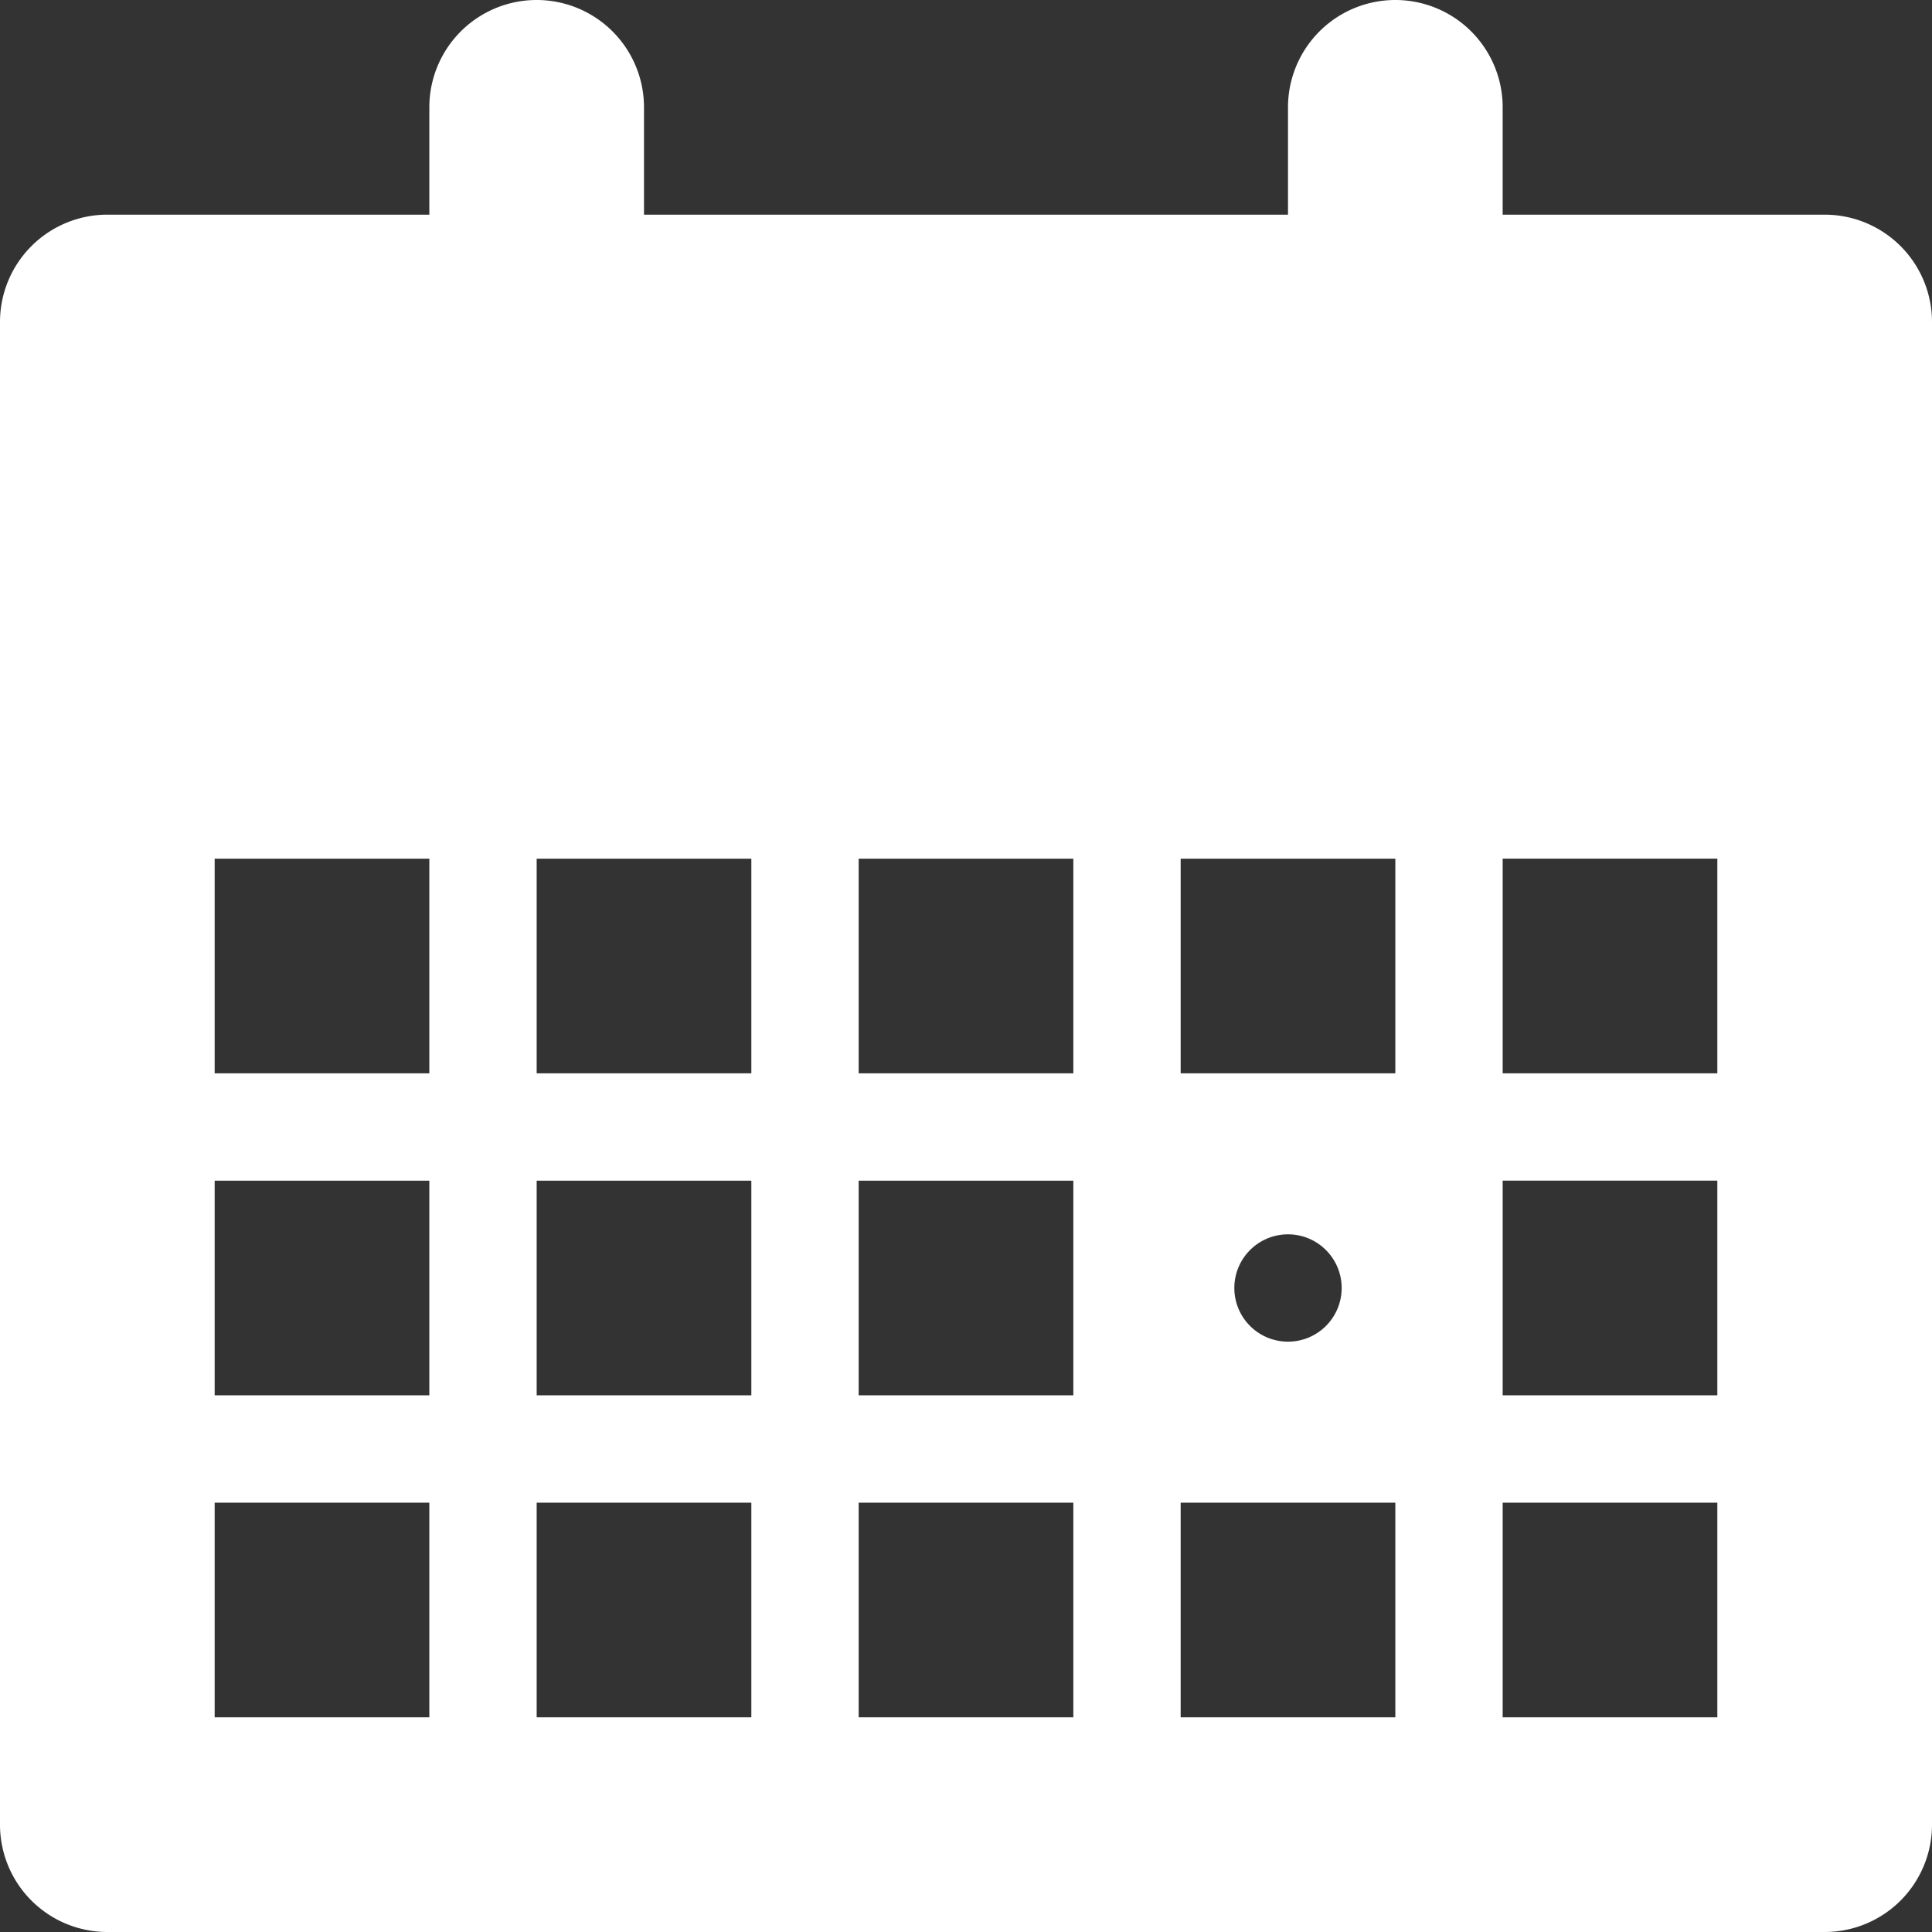 <svg id="Layer_1" data-name="Layer 1" xmlns="http://www.w3.org/2000/svg" viewBox="0 0 36 36"><rect x="0" y="0" width="36" height="36" fill="#333333" stroke="none"/><defs><style>.cls-1{fill:#fff;}</style></defs><title>icon-task-appointments</title><path class="cls-1" d="M700,371h-6v-2a2,2,0,0,0-4,0v2H678v-2a2,2,0,0,0-4,0v2h-6a2,2,0,0,0-2,2v28a2,2,0,0,0,2,2h32a2,2,0,0,0,2-2V373A2,2,0,0,0,700,371Zm-26,28h-4v-4h4Zm0-6h-4v-4h4Zm0-6h-4v-4h4Zm6,12h-4v-4h4Zm0-6h-4v-4h4Zm0-6h-4v-4h4Zm6,12h-4v-4h4Zm0-6h-4v-4h4Zm0-6h-4v-4h4Zm6,12h-4v-4h4Zm-3-8a1,1,0,1,1,1,1A1,1,0,0,1,689,391Zm3-4h-4v-4h4Zm6,12h-4v-4h4Zm0-6h-4v-4h4Zm0-6h-4v-4h4Z" transform="translate(-666 -367)"/></svg>